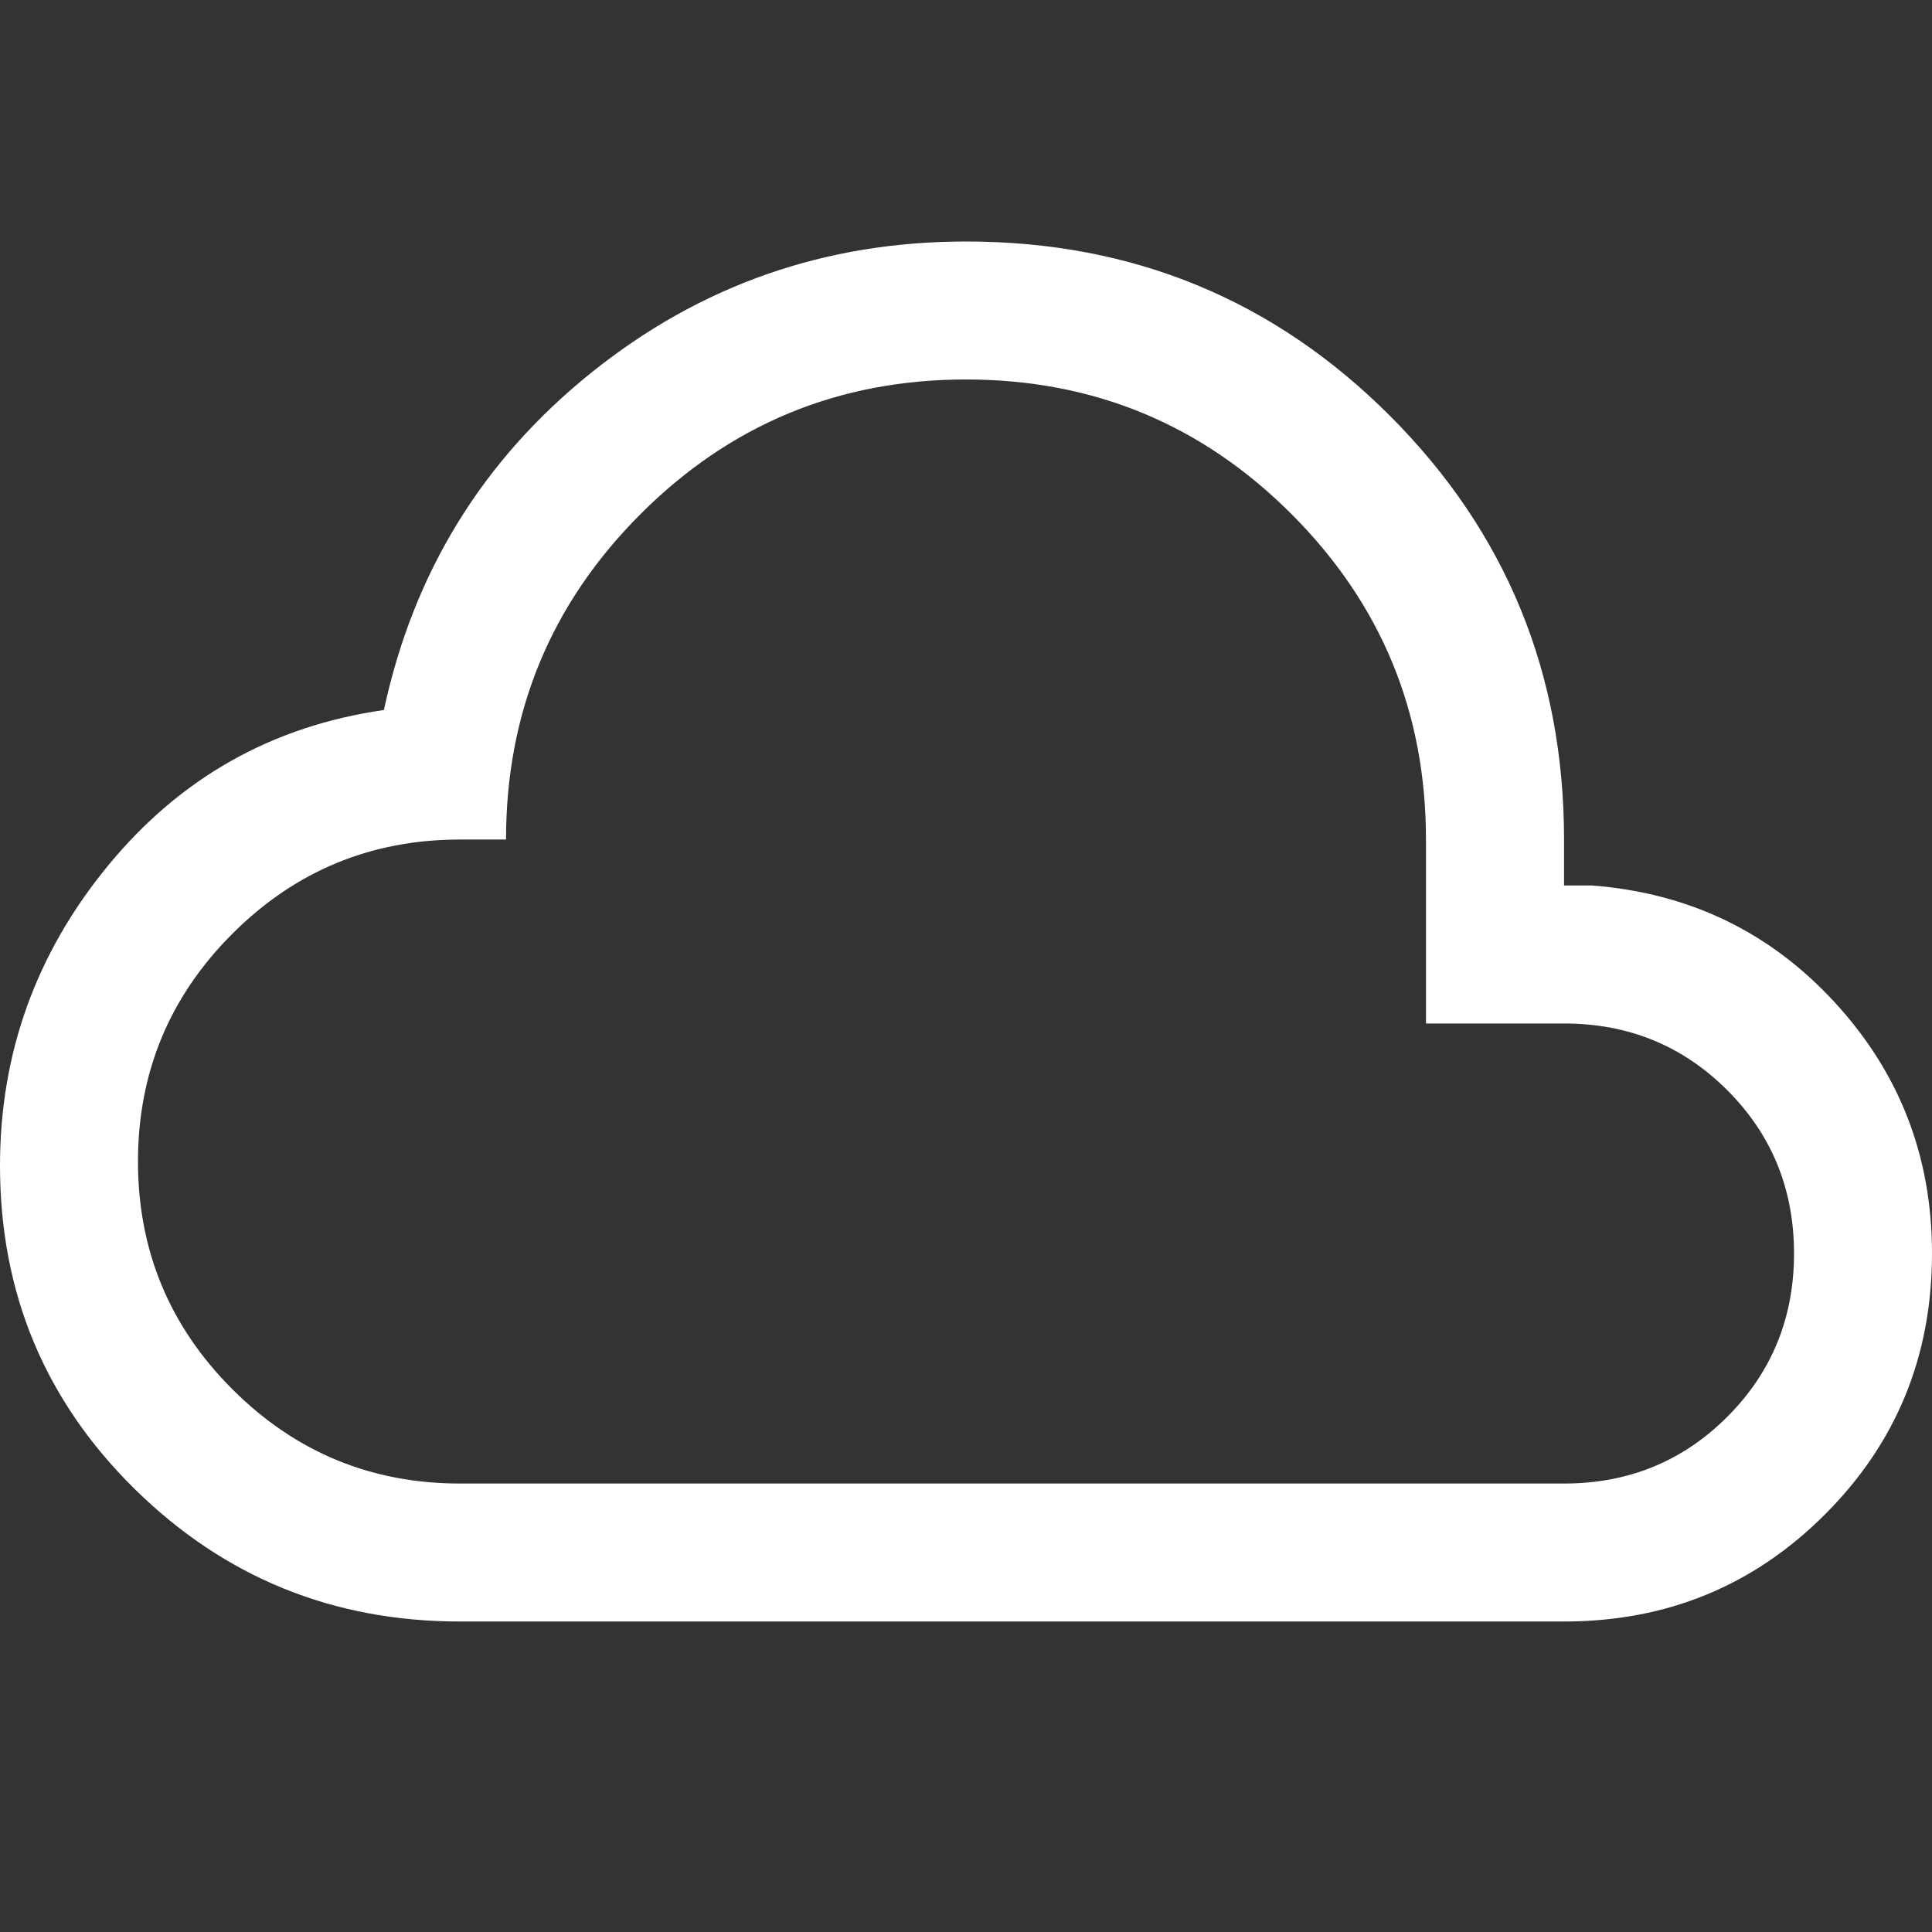 <svg width="24" height="24" viewBox="0 0 24 24" fill="none" xmlns="http://www.w3.org/2000/svg">
<rect x="0" y="0" width="24" height="24" fill="#333333" stroke="none"/>
<path d="M5.714 20.143C4.135 20.143 2.788 19.594 1.673 18.497C0.558 17.399 0 16.061 0 14.481C0 13.084 0.448 11.84 1.343 10.752C2.238 9.663 3.38 9.019 4.769 8.82C5.136 7.111 5.995 5.714 7.346 4.629C8.698 3.543 10.249 3 12 3C14.067 3 15.822 3.721 17.265 5.164C18.707 6.606 19.429 8.361 19.429 10.429V11H19.78C20.985 11.094 21.989 11.578 22.793 12.453C23.598 13.328 24 14.367 24 15.571C24 16.846 23.557 17.927 22.67 18.813C21.784 19.7 20.703 20.143 19.429 20.143H5.714ZM5.714 18.429H19.429C20.229 18.429 20.905 18.152 21.457 17.6C22.009 17.048 22.286 16.371 22.286 15.571C22.286 14.771 22.009 14.095 21.457 13.543C20.905 12.991 20.229 12.714 19.429 12.714H17.714V10.429C17.714 8.848 17.157 7.5 16.043 6.386C14.929 5.271 13.581 4.714 12 4.714C10.419 4.714 9.071 5.271 7.957 6.386C6.843 7.5 6.286 8.848 6.286 10.429H5.714C4.61 10.429 3.667 10.819 2.886 11.6C2.105 12.381 1.714 13.324 1.714 14.429C1.714 15.533 2.105 16.476 2.886 17.257C3.667 18.038 4.61 18.429 5.714 18.429Z" fill="white"/>
</svg>
